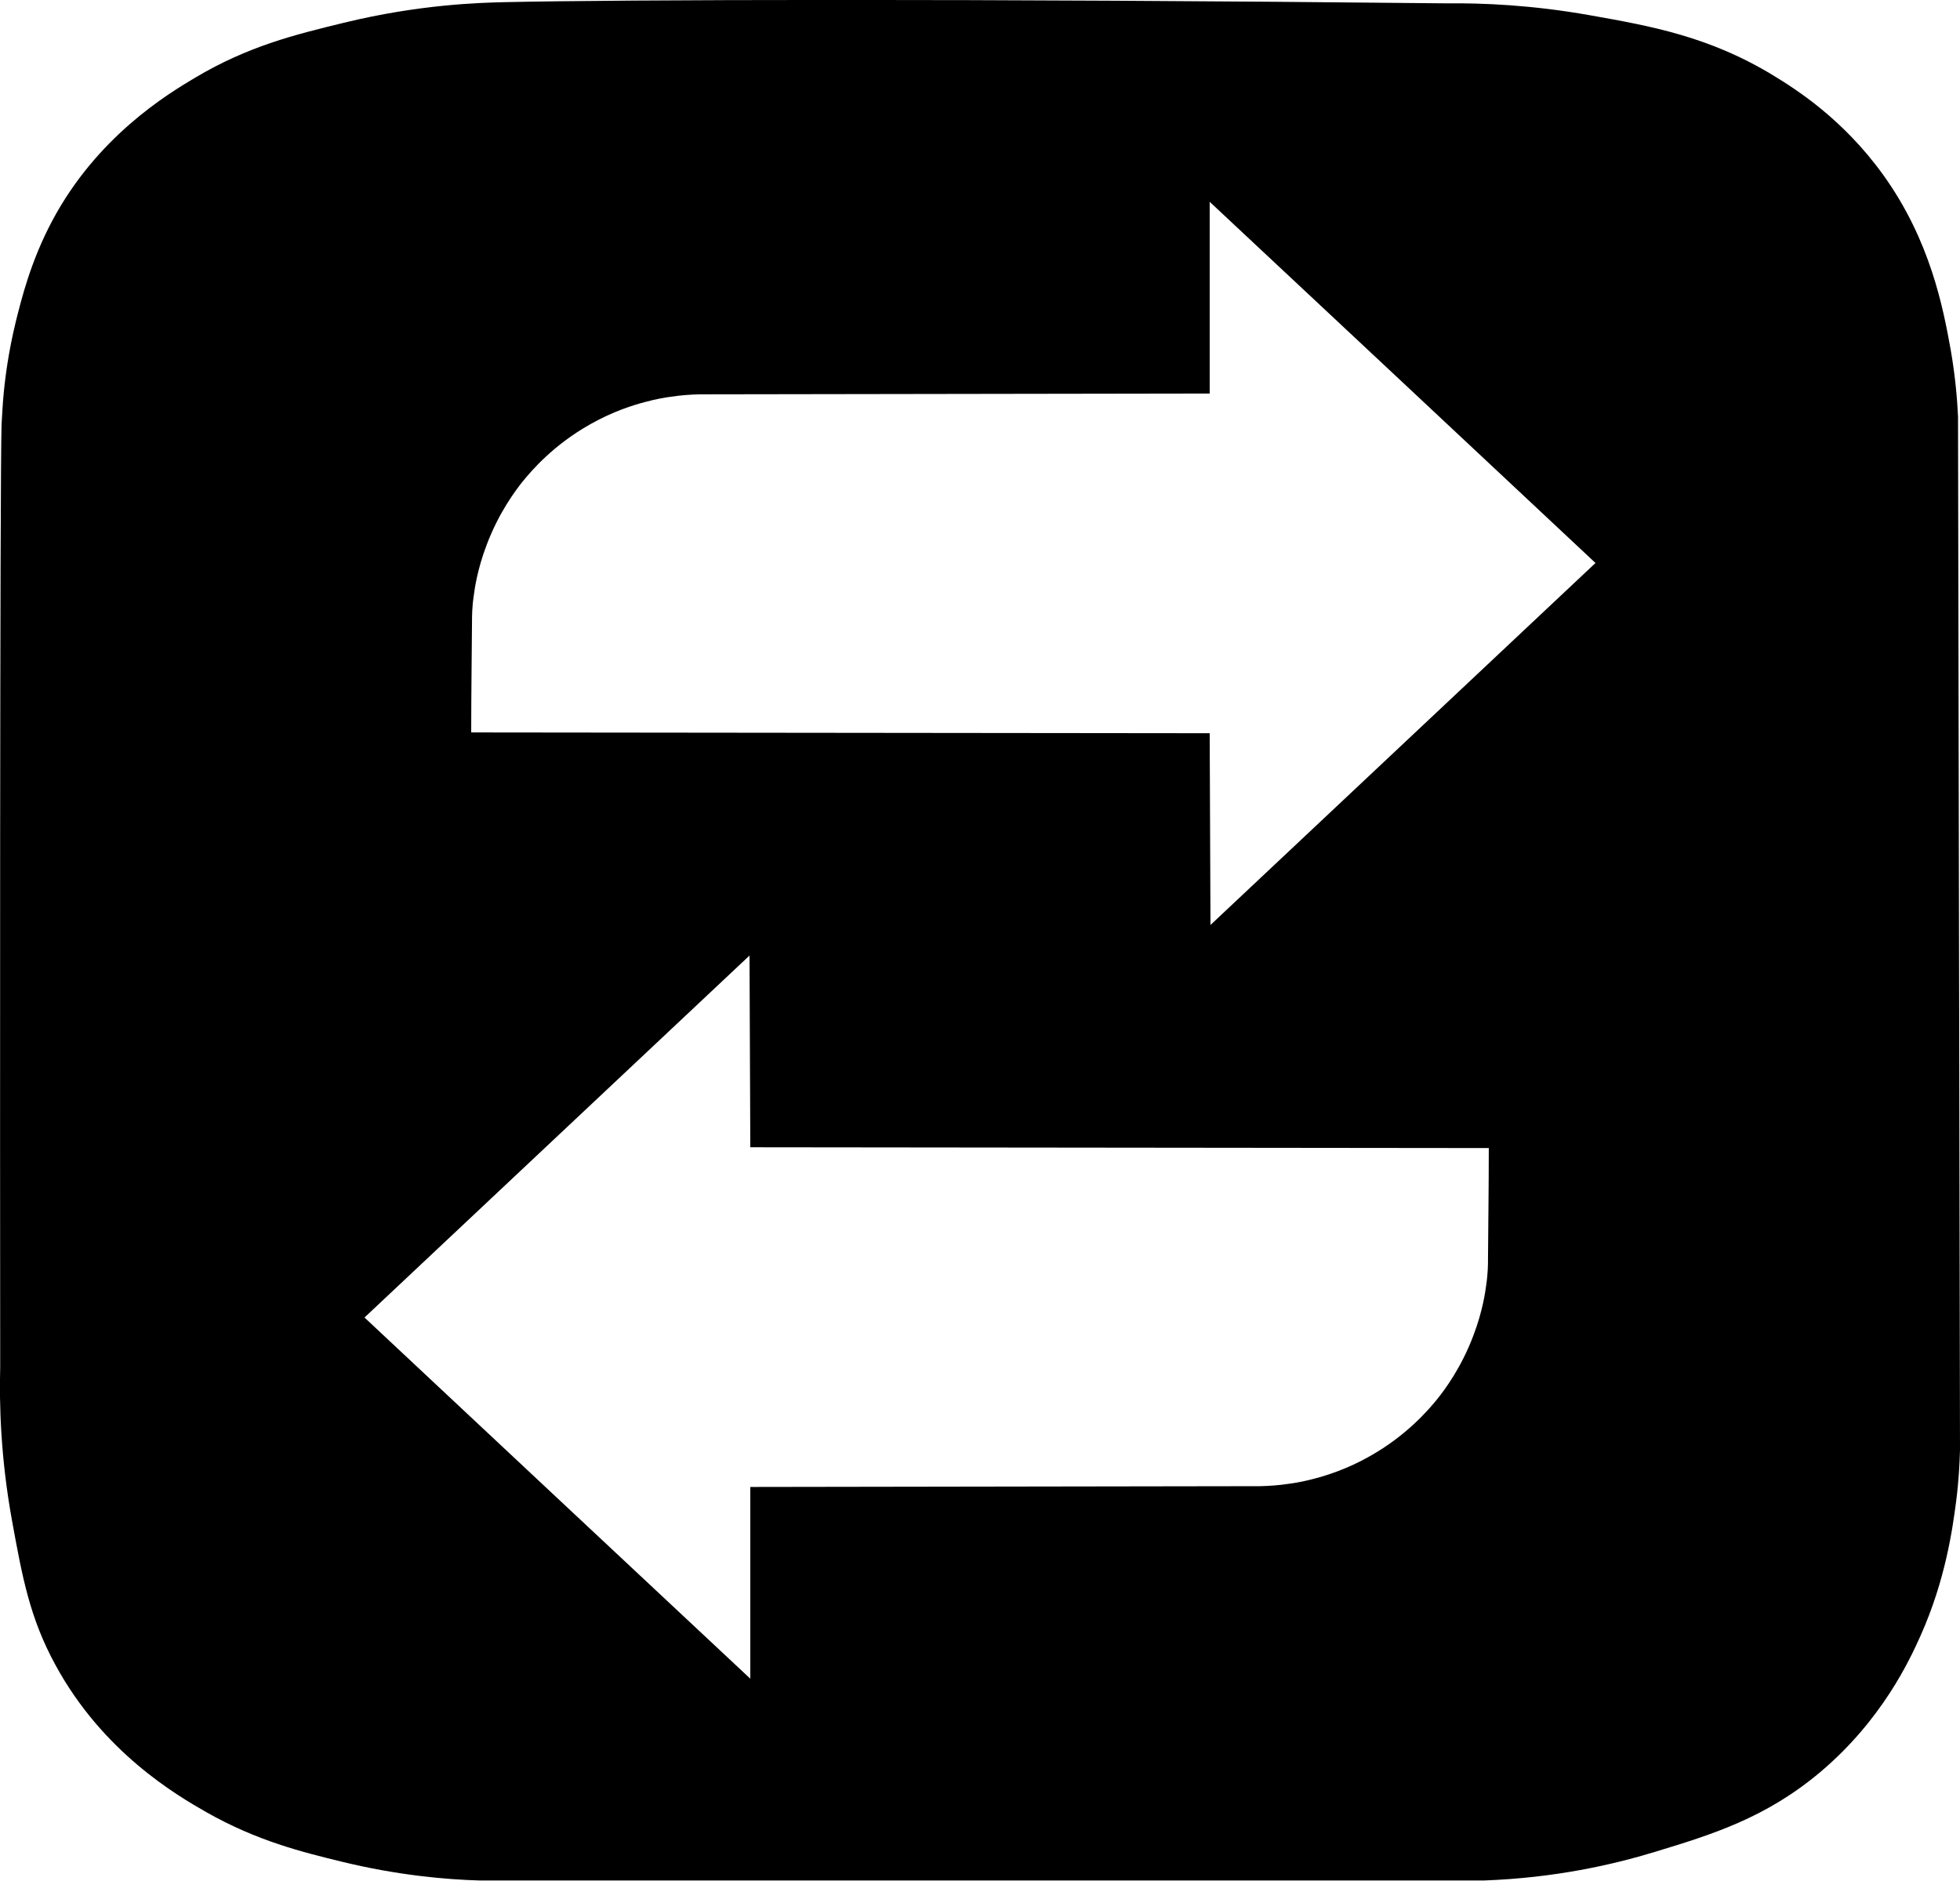 <?xml version="1.0" encoding="UTF-8"?>
<svg id="Layer_2" xmlns="http://www.w3.org/2000/svg" viewBox="0 0 99.37 95.34">
  <g id="Layer_1-2" data-name="Layer_1">
    <path d="M99.27,21.12c-.04-.84-.13-2-.37-3.38-.38-2.1-1.02-5.53-3.42-8.87-2.05-2.85-4.44-4.35-5.55-5.03-3.26-1.99-6.23-2.52-9.34-3.07-2.93-.52-5.43-.62-7.23-.6C49.25-.08,31.43-.02,25.55.11c-1.17.03-4.26.1-8.14,1.05-2.46.6-4.81,1.17-7.52,2.78-1.45.86-4.99,3.02-7.24,7.25-1.1,2.06-1.57,4-1.85,5.12-.37,1.52-.56,2.9-.65,4.06,0,0-.04.56-.07,1.13C-.01,24.18,0,59,.01,69.31c-.05,1.88.02,4.59.6,7.78.52,2.86.9,4.94,2.21,7.33,2.4,4.41,6.14,6.59,7.63,7.44,2.59,1.47,4.88,2.03,6.89,2.52,2.8.68,5.22.9,6.99.95h50.89c3.61-.13,6.55-.8,8.68-1.45,2.89-.88,5.61-1.71,8.39-4.05,3.13-2.64,4.54-5.7,5.08-6.91,1.28-2.86,1.63-5.49,1.8-6.78.14-1.07.18-1.97.2-2.63-.03-17.47-.07-34.94-.1-52.41ZM75.44,63.8c0,.28,0,.74-.09,1.34-.04.32-.18,1.33-.65,2.56-.62,1.65-1.47,2.77-1.82,3.21-.46.57-1.58,1.87-3.43,2.91-1.16.66-2.21.98-2.78,1.13-.59.16-1.09.24-1.26.26-.58.09-1.09.12-1.52.13-8.62.01-17.24.03-25.85.04v9.72c-6.52-6.1-13.04-12.2-19.56-18.31,6.51-6.12,13.01-12.23,19.52-18.35.01,3.24.03,6.48.04,9.72,12.48.01,24.96.03,37.44.04,0,2.08-.03,3.95-.04,5.6ZM61.37,46.89c-.01-3.24-.03-6.48-.04-9.72-12.48-.01-24.96-.03-37.44-.04,0-2.08.03-3.95.04-5.6,0-.28,0-.74.09-1.34.04-.32.18-1.33.65-2.56.62-1.65,1.47-2.77,1.82-3.21.46-.57,1.58-1.87,3.43-2.91,1.16-.66,2.21-.98,2.78-1.13.59-.16,1.09-.24,1.26-.26.58-.09,1.09-.12,1.52-.13,8.62-.01,17.24-.03,25.85-.04v-9.72c6.52,6.1,13.04,12.2,19.56,18.31-6.51,6.12-13.01,12.23-19.52,18.35Z"/>
  </g>
</svg>